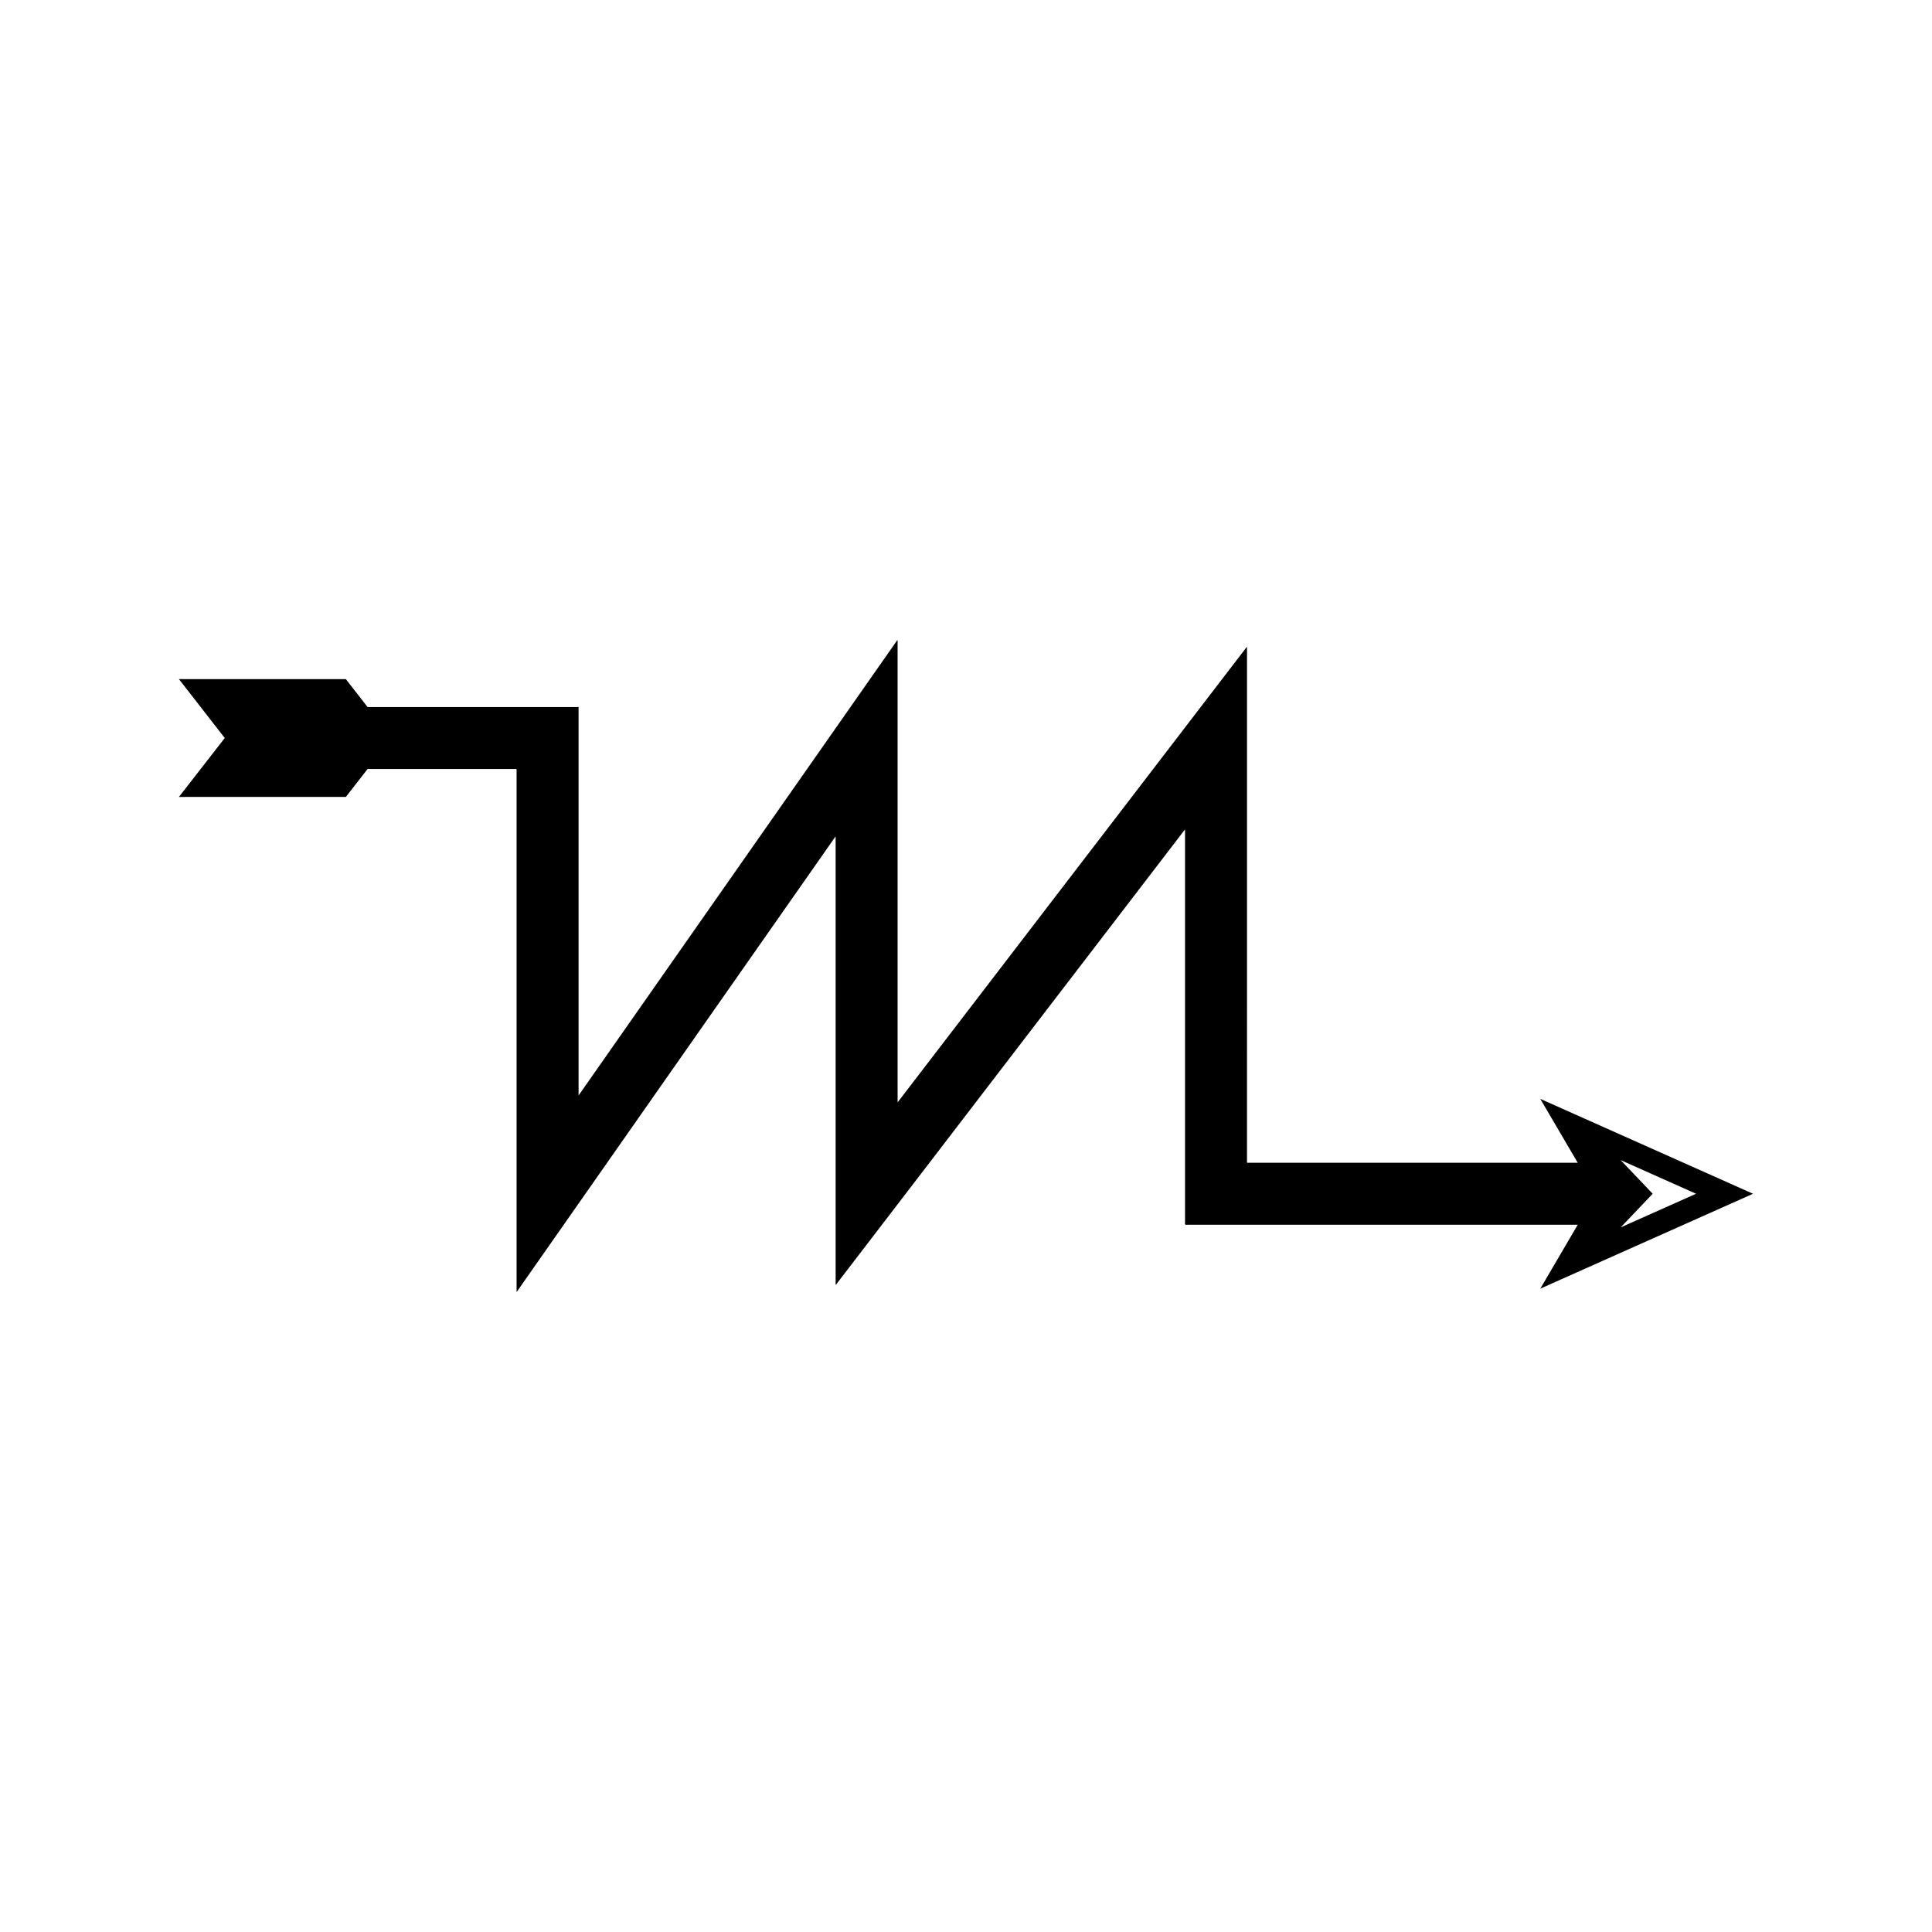 <?xml version="1.0" encoding="UTF-8"?>
<!-- Uploaded to: SVG Repo, www.svgrepo.com, Generator: SVG Repo Mixer Tools -->
<svg fill="#000000" width="800px" height="800px" version="1.1" viewBox="144 144 512 512" xmlns="http://www.w3.org/2000/svg">
 <path d="m235.66 355.19 5.754-7.398h38.91c0.309-0.004 0.703-0.086 0.574 0.348l0.004 1.848v136.43l0.258-0.367 2.086-2.981 57.422-82.031 12.527-17.895 7.25-10.355 3.625-5.18 0.906-1.293 0.453-0.648c0.043 0.125 0.012 0.488 0.023 0.719v117.38c0.004 0.414-0.082 1.09 0.285 0.434l6.207-8.094 58.797-76.695 15.879-20.711 7.938-10.355 1.984-2.59 0.992-1.293 0.496-0.648c0.035 0.172 0.008 0.516 0.016 0.766v103.51c-0.176 0.602 0.363 0.484 0.793 0.48h103.28l-9.93 16.941 56.379-25.152-56.379-25.152 9.93 16.941h-87.25c-0.219 0.004-0.492 0.059-0.402-0.246v-11.648l0.004-28.891v-94.445c-0.016-0.492 0.035-1.168-0.035-1.508l-0.977 1.273-1.953 2.551-3.91 5.098-15.637 20.398-66.789 87.117-3.148 4.109c-0.188 0.336-0.145-0.012-0.145-0.219v-1.941l-0.004-2.59v-116.2c-0.02-0.457 0.043-1.176-0.043-1.418l-0.891 1.273-1.785 2.551-7.141 10.199-14.277 20.398-30.527 43.613-28.688 40.984-1.059 1.512-0.133 0.188v-102.24c-0.098-0.203 0.223-0.828-0.223-0.688h-55.695l-5.754-7.398-44.238-0.008 12.145 15.613-12.145 15.613zm337.83 96.25 19.988 8.918-19.988 8.918 8.488-8.918z"/>
</svg>